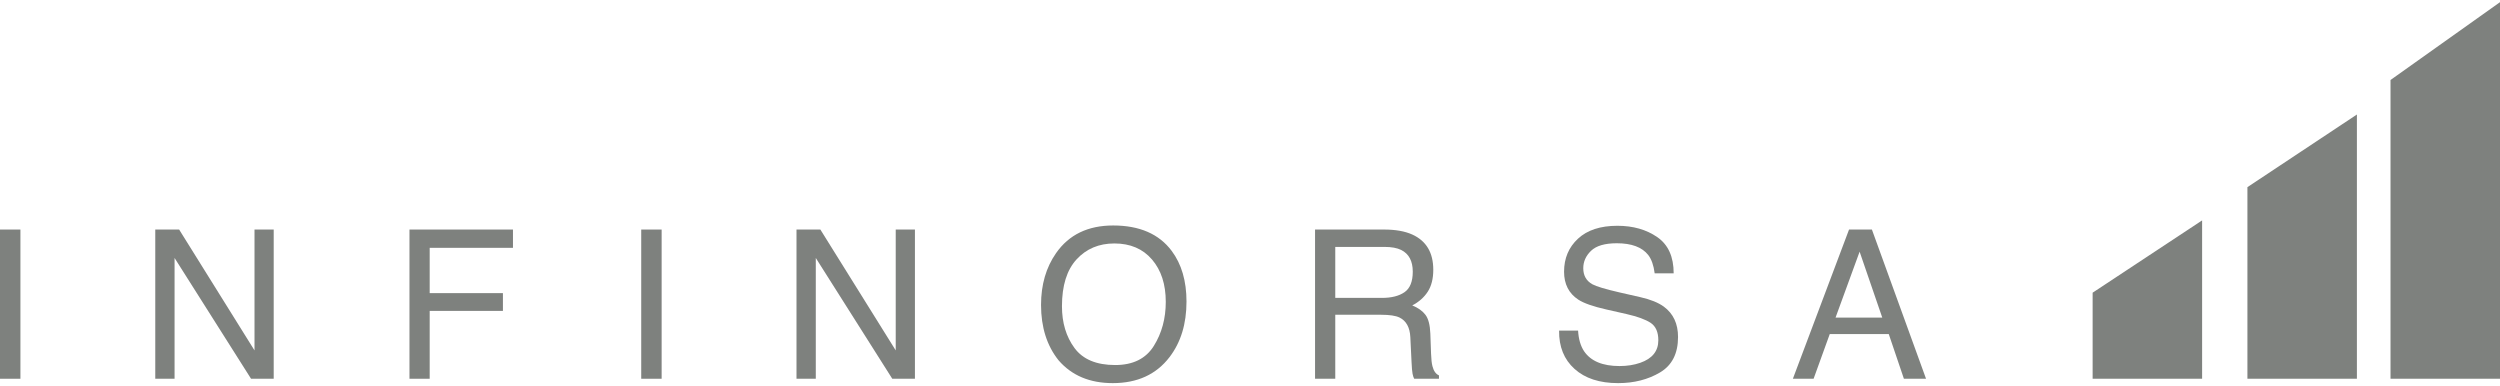 <?xml version="1.0" encoding="UTF-8"?> <svg xmlns="http://www.w3.org/2000/svg" xmlns:xlink="http://www.w3.org/1999/xlink" width="214px" height="33px" viewBox="0 0 214 33" version="1.1"><title>Group 3</title><g id="Page-1" stroke="none" stroke-width="1" fill="none" fill-rule="evenodd"><g id="Group-3" transform="translate(0, 0.186)" fill="#7E817E"><g id="INFINORSA" transform="translate(0, 19.115)" fill-rule="nonzero"><polygon id="Path" points="0 0.348 1.748 0.348 1.748 13.12 0 13.12"></polygon><polygon id="Path" points="13.291 0.348 15.334 0.348 21.786 10.694 21.786 0.348 23.429 0.348 23.429 13.12 21.49 13.12 14.943 2.782 14.943 13.12 13.291 13.12"></polygon><polygon id="Path" points="35.051 0.348 43.91 0.348 43.91 1.913 36.781 1.913 36.781 5.791 43.05 5.791 43.05 7.312 36.781 7.312 36.781 13.12 35.051 13.12"></polygon><polygon id="Path" points="54.889 0.348 56.636 0.348 56.636 13.12 54.889 13.12"></polygon><polygon id="Path" points="68.18 0.348 70.223 0.348 76.674 10.694 76.674 0.348 78.318 0.348 78.318 13.12 76.379 13.12 69.832 2.782 69.832 13.12 68.18 13.12"></polygon><path d="M95.286,0 C97.541,0 99.211,0.725 100.295,2.174 C101.141,3.304 101.564,4.75 101.564,6.512 C101.564,8.419 101.08,10.005 100.112,11.268 C98.976,12.752 97.356,13.494 95.252,13.494 C93.287,13.494 91.742,12.845 90.617,11.546 C89.615,10.294 89.113,8.712 89.113,6.799 C89.113,5.072 89.542,3.594 90.4,2.365 C91.501,0.788 93.13,0 95.286,0 Z M95.46,11.946 C96.985,11.946 98.088,11.4 98.769,10.307 C99.45,9.215 99.79,7.958 99.79,6.538 C99.79,5.037 99.398,3.829 98.612,2.913 C97.827,1.997 96.753,1.539 95.391,1.539 C94.069,1.539 92.991,1.993 92.156,2.9 C91.322,3.807 90.904,5.144 90.904,6.912 C90.904,8.327 91.262,9.519 91.978,10.49 C92.694,11.461 93.855,11.946 95.46,11.946 Z" id="Shape"></path><path d="M118.298,6.199 C119.11,6.199 119.751,6.037 120.224,5.712 C120.696,5.388 120.933,4.802 120.933,3.956 C120.933,3.046 120.602,2.426 119.941,2.095 C119.588,1.922 119.115,1.835 118.524,1.835 L114.299,1.835 L114.299,6.199 L118.298,6.199 Z M112.568,0.348 L118.481,0.348 C119.454,0.348 120.257,0.49 120.889,0.774 C122.089,1.319 122.689,2.324 122.689,3.791 C122.689,4.556 122.531,5.182 122.215,5.669 C121.899,6.156 121.457,6.547 120.889,6.843 C121.388,7.046 121.763,7.312 122.015,7.643 C122.267,7.973 122.408,8.509 122.437,9.251 L122.498,10.964 C122.515,11.451 122.555,11.813 122.619,12.051 C122.724,12.456 122.909,12.717 123.176,12.833 L123.176,13.12 L121.054,13.12 C120.996,13.01 120.95,12.868 120.915,12.694 C120.88,12.52 120.851,12.184 120.828,11.686 L120.724,9.555 C120.683,8.721 120.373,8.161 119.794,7.877 C119.463,7.721 118.944,7.643 118.237,7.643 L114.299,7.643 L114.299,13.12 L112.568,13.12 L112.568,0.348 Z" id="Shape"></path><path d="M135.084,8.999 C135.125,9.723 135.296,10.312 135.597,10.764 C136.171,11.61 137.183,12.033 138.632,12.033 C139.281,12.033 139.872,11.941 140.405,11.755 C141.437,11.396 141.953,10.752 141.953,9.825 C141.953,9.129 141.736,8.634 141.301,8.338 C140.86,8.048 140.171,7.796 139.232,7.582 L137.501,7.19 C136.371,6.935 135.571,6.654 135.102,6.347 C134.29,5.814 133.884,5.017 133.884,3.956 C133.884,2.808 134.282,1.866 135.076,1.13 C135.87,0.394 136.994,0.026 138.449,0.026 C139.788,0.026 140.926,0.349 141.862,0.996 C142.798,1.642 143.266,2.675 143.266,4.095 L141.64,4.095 C141.553,3.411 141.368,2.887 141.084,2.521 C140.556,1.855 139.661,1.522 138.397,1.522 C137.377,1.522 136.644,1.736 136.197,2.165 C135.751,2.594 135.528,3.092 135.528,3.66 C135.528,4.286 135.789,4.744 136.31,5.034 C136.652,5.22 137.426,5.452 138.632,5.73 L140.423,6.138 C141.286,6.335 141.953,6.605 142.423,6.947 C143.234,7.544 143.64,8.411 143.64,9.547 C143.64,10.961 143.125,11.972 142.096,12.581 C141.068,13.19 139.872,13.494 138.51,13.494 C136.922,13.494 135.678,13.088 134.78,12.277 C133.882,11.471 133.441,10.378 133.458,8.999 L135.084,8.999 Z" id="Path"></path><path d="M161.122,7.886 L159.183,2.243 L157.122,7.886 L161.122,7.886 Z M158.278,0.348 L160.235,0.348 L164.869,13.12 L162.974,13.12 L161.678,9.295 L156.627,9.295 L155.244,13.12 L153.47,13.12 L158.278,0.348 Z" id="Shape"></path></g><polygon id="Rectangle" points="179.129 24.868 188.501 18.68 188.501 32.235 179.129 32.235"></polygon><polygon id="Rectangle" points="192.379 15.834 201.751 9.616 201.751 32.235 192.379 32.235"></polygon><polygon id="Rectangle" points="204.628 6.661 214 4.02111521e-14 214 32.235 204.628 32.235"></polygon></g></g></svg> 